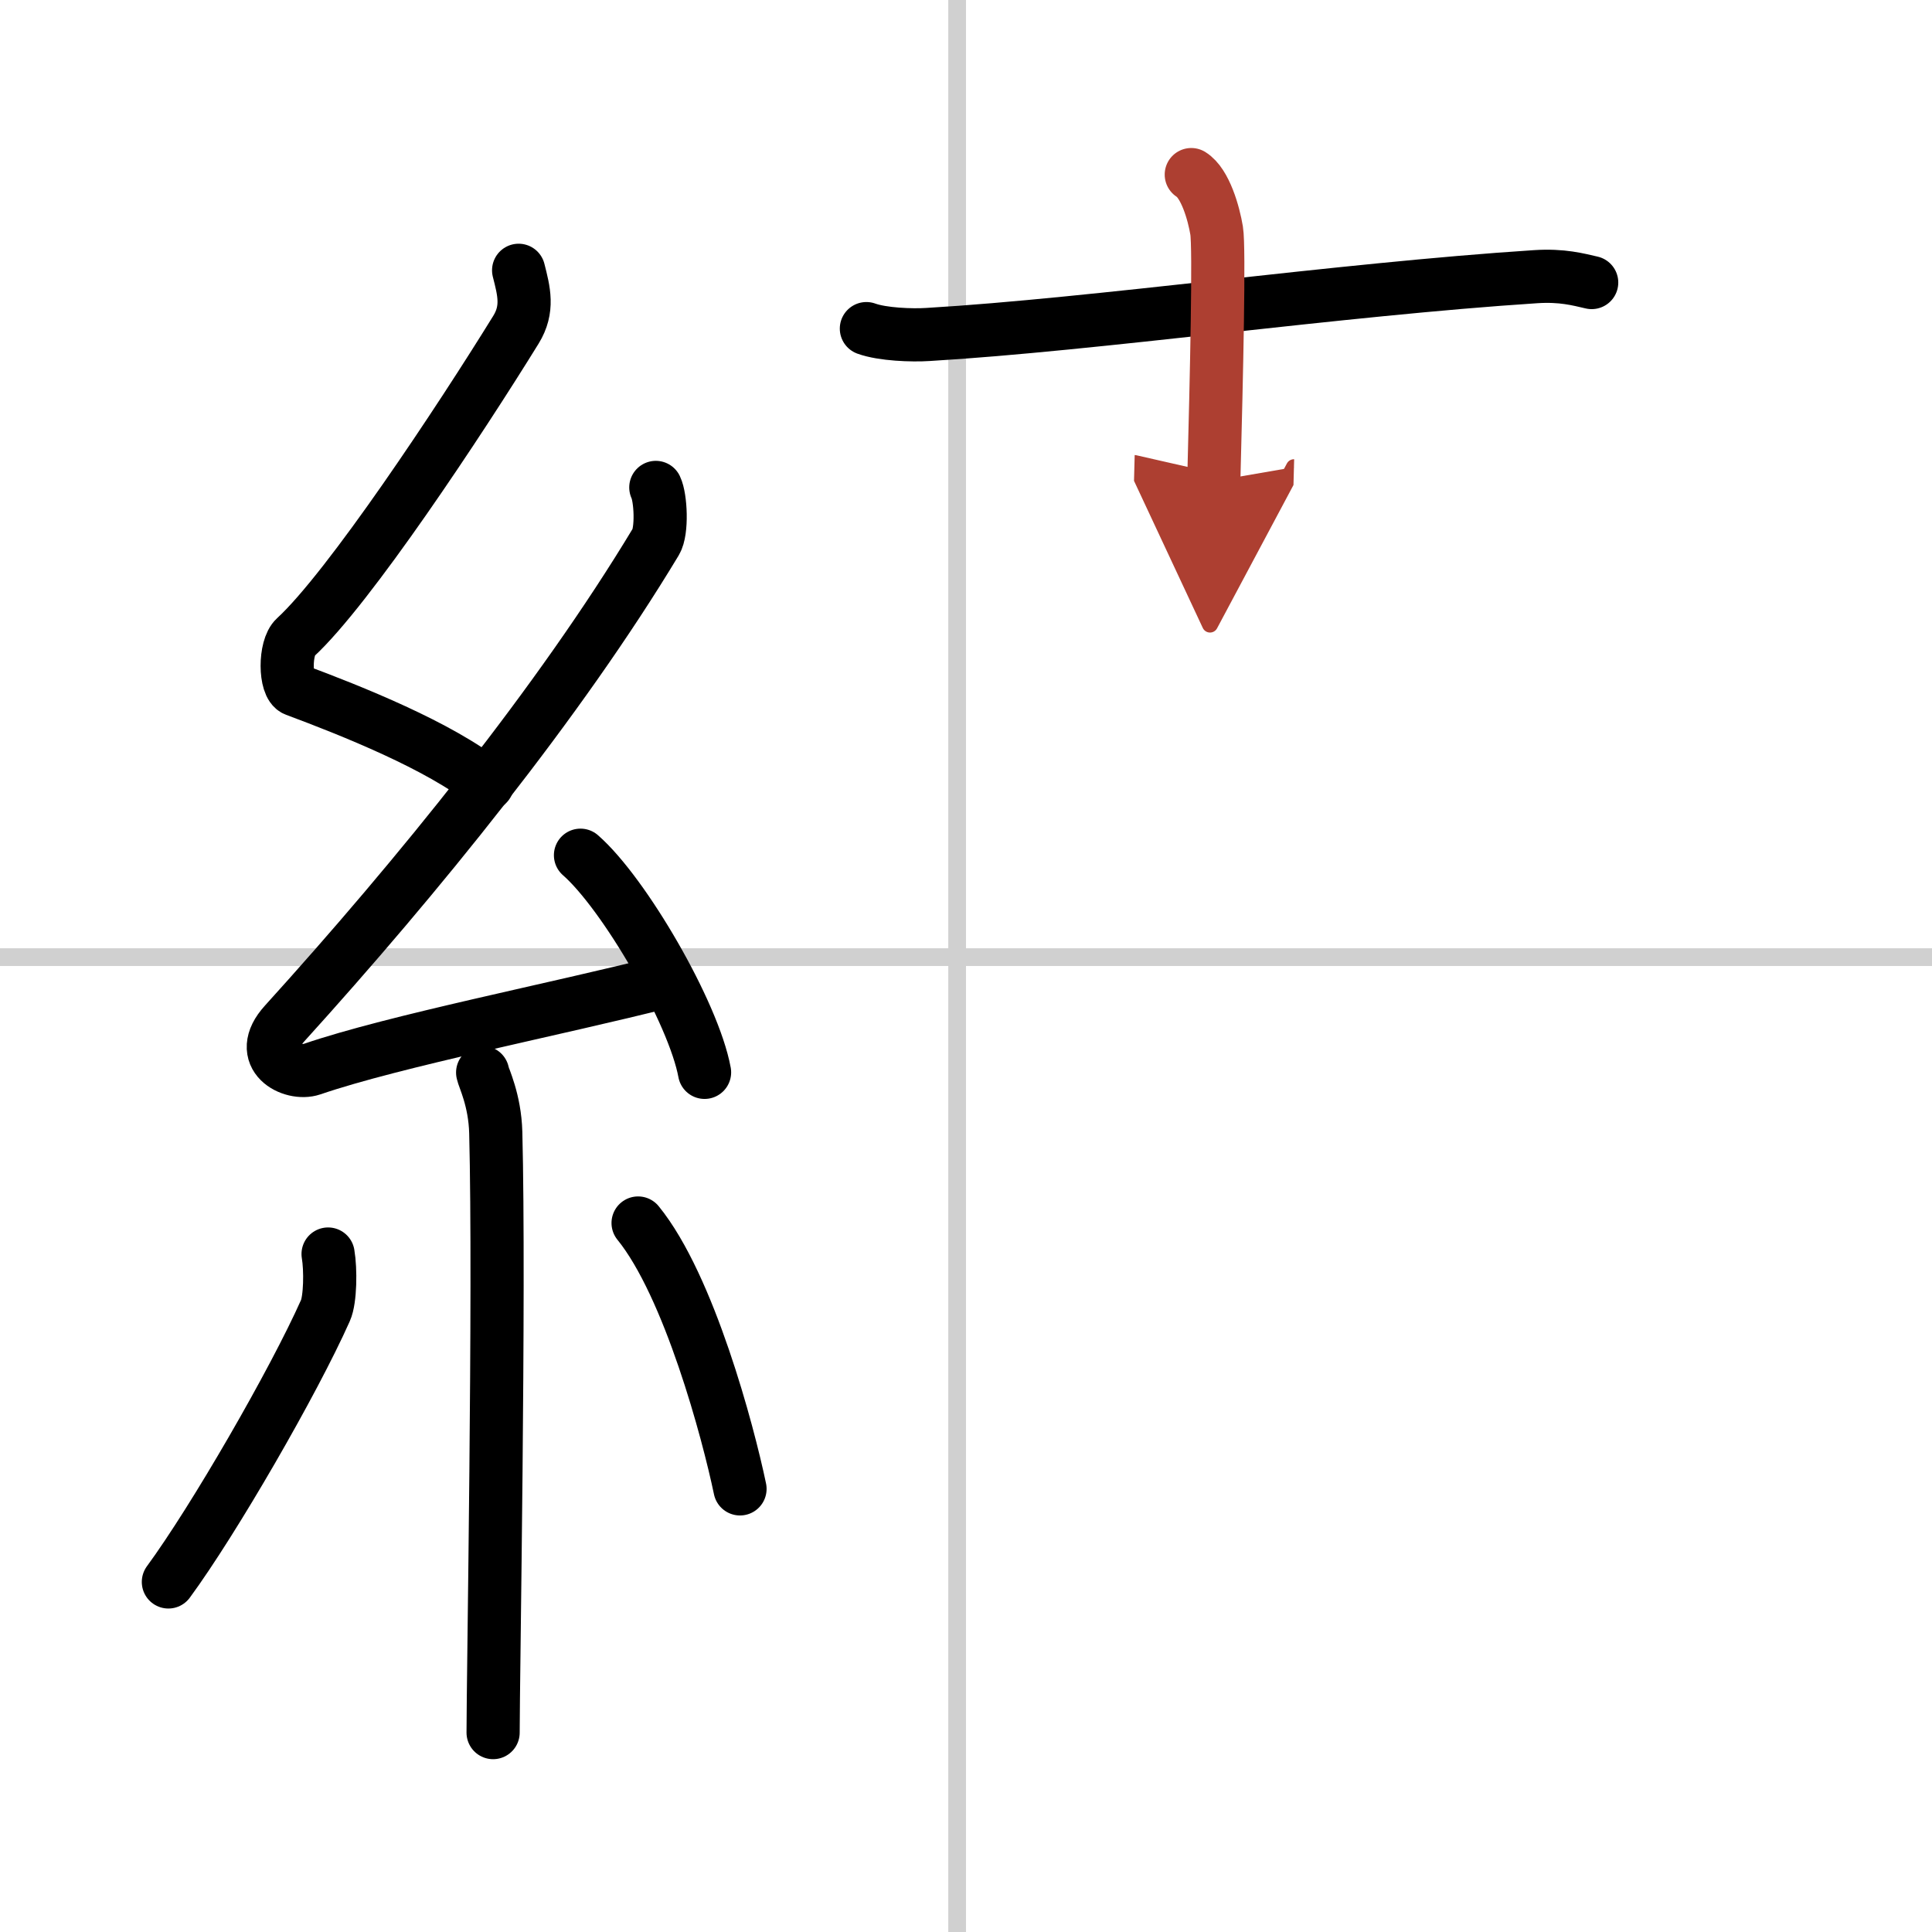 <svg width="400" height="400" viewBox="0 0 109 109" xmlns="http://www.w3.org/2000/svg"><defs><marker id="a" markerWidth="4" orient="auto" refX="1" refY="5" viewBox="0 0 10 10"><polyline points="0 0 10 5 0 10 1 5" fill="#ad3f31" stroke="#ad3f31"/></marker></defs><g fill="none" stroke="#000" stroke-linecap="round" stroke-linejoin="round" stroke-width="3"><rect width="100%" height="100%" fill="#fff" stroke="#fff"/><line x1="54" x2="54" y2="109" stroke="#d0d0d0" stroke-width="1"/><line x2="109" y1="54" y2="54" stroke="#d0d0d0" stroke-width="1"/><path d="m29.26 15.25c0.3 1.18 0.57 2.18-0.15 3.35-3.16 5.12-9.44 14.61-12.45 17.37-0.62 0.56-0.6 2.73 0 2.95 3.16 1.18 8.13 3.15 10.84 5.32"/><path d="m37 27.5c0.28 0.58 0.37 2.46 0 3.07-5.43 9.02-13.49 18.95-20.94 27.17-1.71 1.88 0.42 2.96 1.54 2.58 4.67-1.6 13.89-3.4 19.88-4.93"/><path d="m32.75 48.25c2.47 2.16 6.38 8.89 7 12.25"/><path d="m27.23 60.51c0.05 0.3 0.69 1.53 0.74 3.39 0.23 8.93-0.15 30.81-0.15 33.85"/><path d="m18.51 70.75c0.15 0.87 0.13 2.57-0.15 3.19-1.8 4.04-6.31 11.84-8.86 15.31"/><path d="m36 69c2.88 3.54 5.08 11.79 5.75 15"/><path d="m48.88 18.54c0.91 0.33 2.57 0.39 3.48 0.33 9.44-0.56 23.2-2.54 34.27-3.26 1.51-0.1 2.42 0.16 3.17 0.33"/><path d="m67.21 9.85c0.79 0.49 1.27 2.19 1.43 3.16s0 8.05-0.16 14.13" marker-end="url(#a)" stroke="#ad3f31"/></g></svg>
